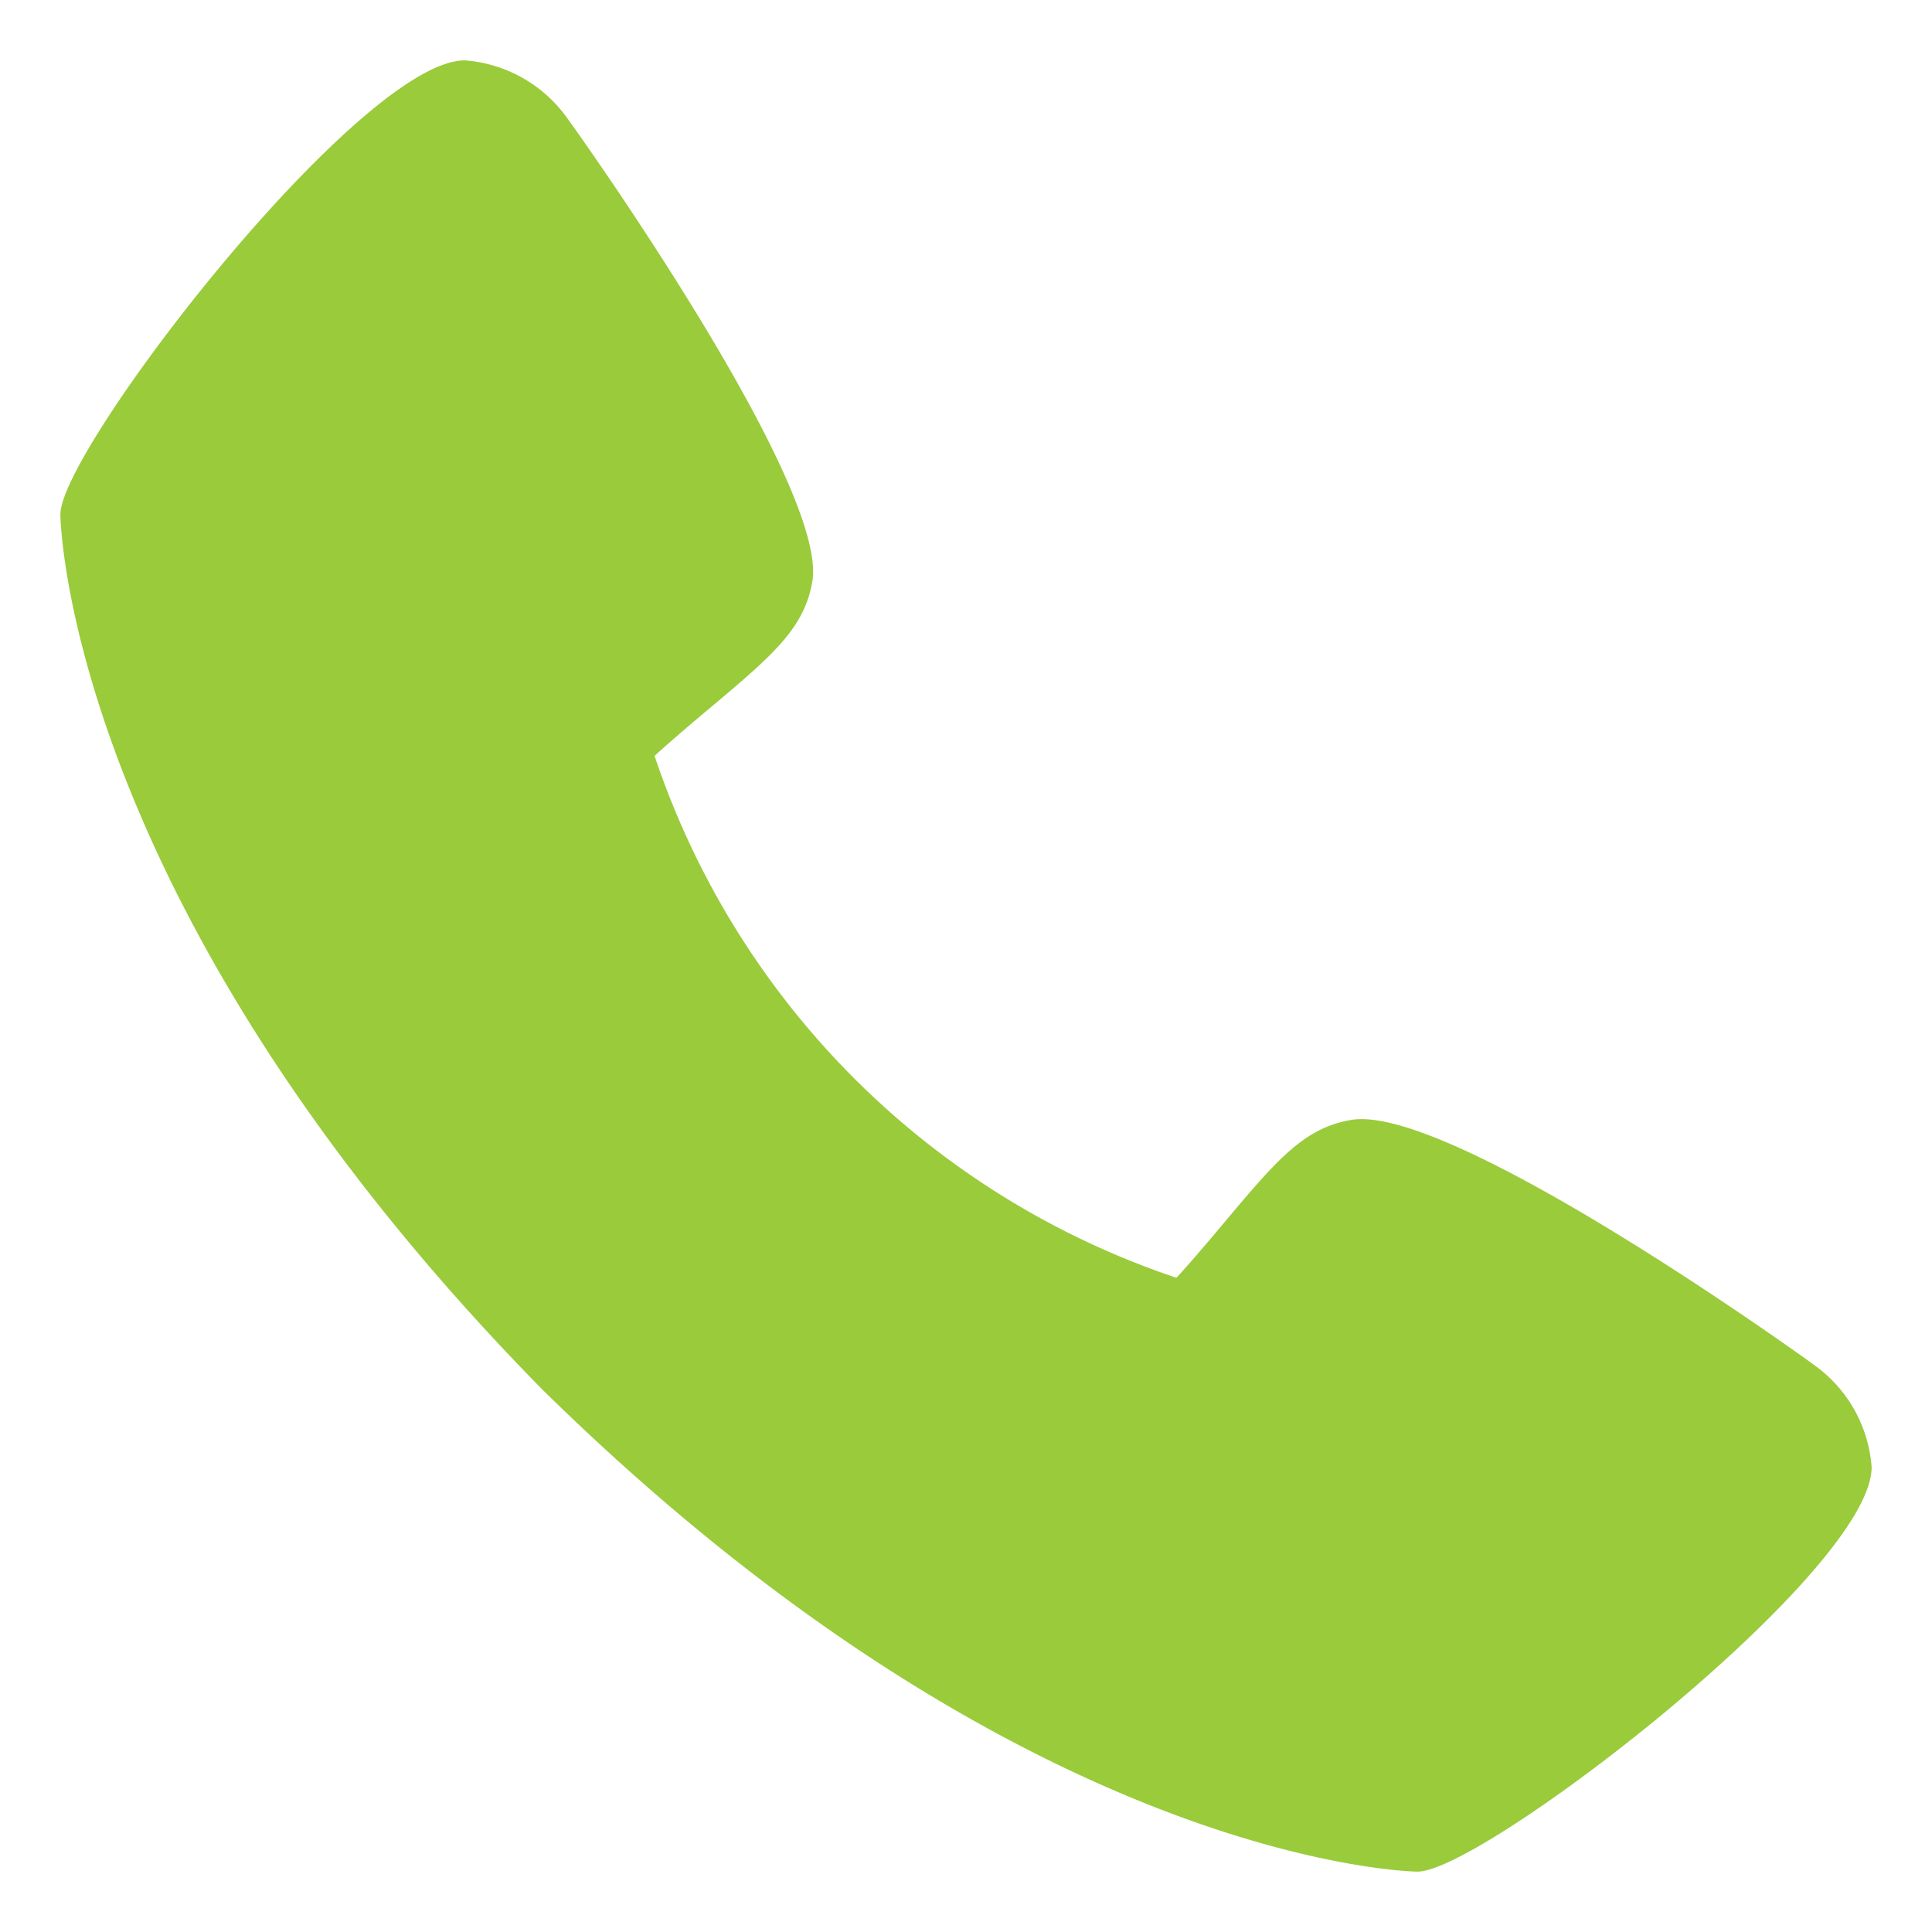 <svg width="16" height="16" fill="none" xmlns="http://www.w3.org/2000/svg"><path d="M15.018 11.3c-.042-.033-3.018-2.178-3.835-2.024-.39.069-.613.335-1.06.867-.072.086-.245.292-.38.439A6.85 6.85 0 0 1 5.421 6.26c.147-.135.353-.308.441-.382.53-.445.796-.668.865-1.059.142-.81-2.002-3.807-2.025-3.834A1.145 1.145 0 0 0 3.85.5C2.981.5.5 3.719.5 4.26c0 .032.045 3.234 3.994 7.25 4.013 3.944 7.214 3.99 7.245 3.99.543 0 3.761-2.481 3.761-3.35a1.141 1.141 0 0 0-.482-.85Z" fill="#9ACB3B"/></svg>